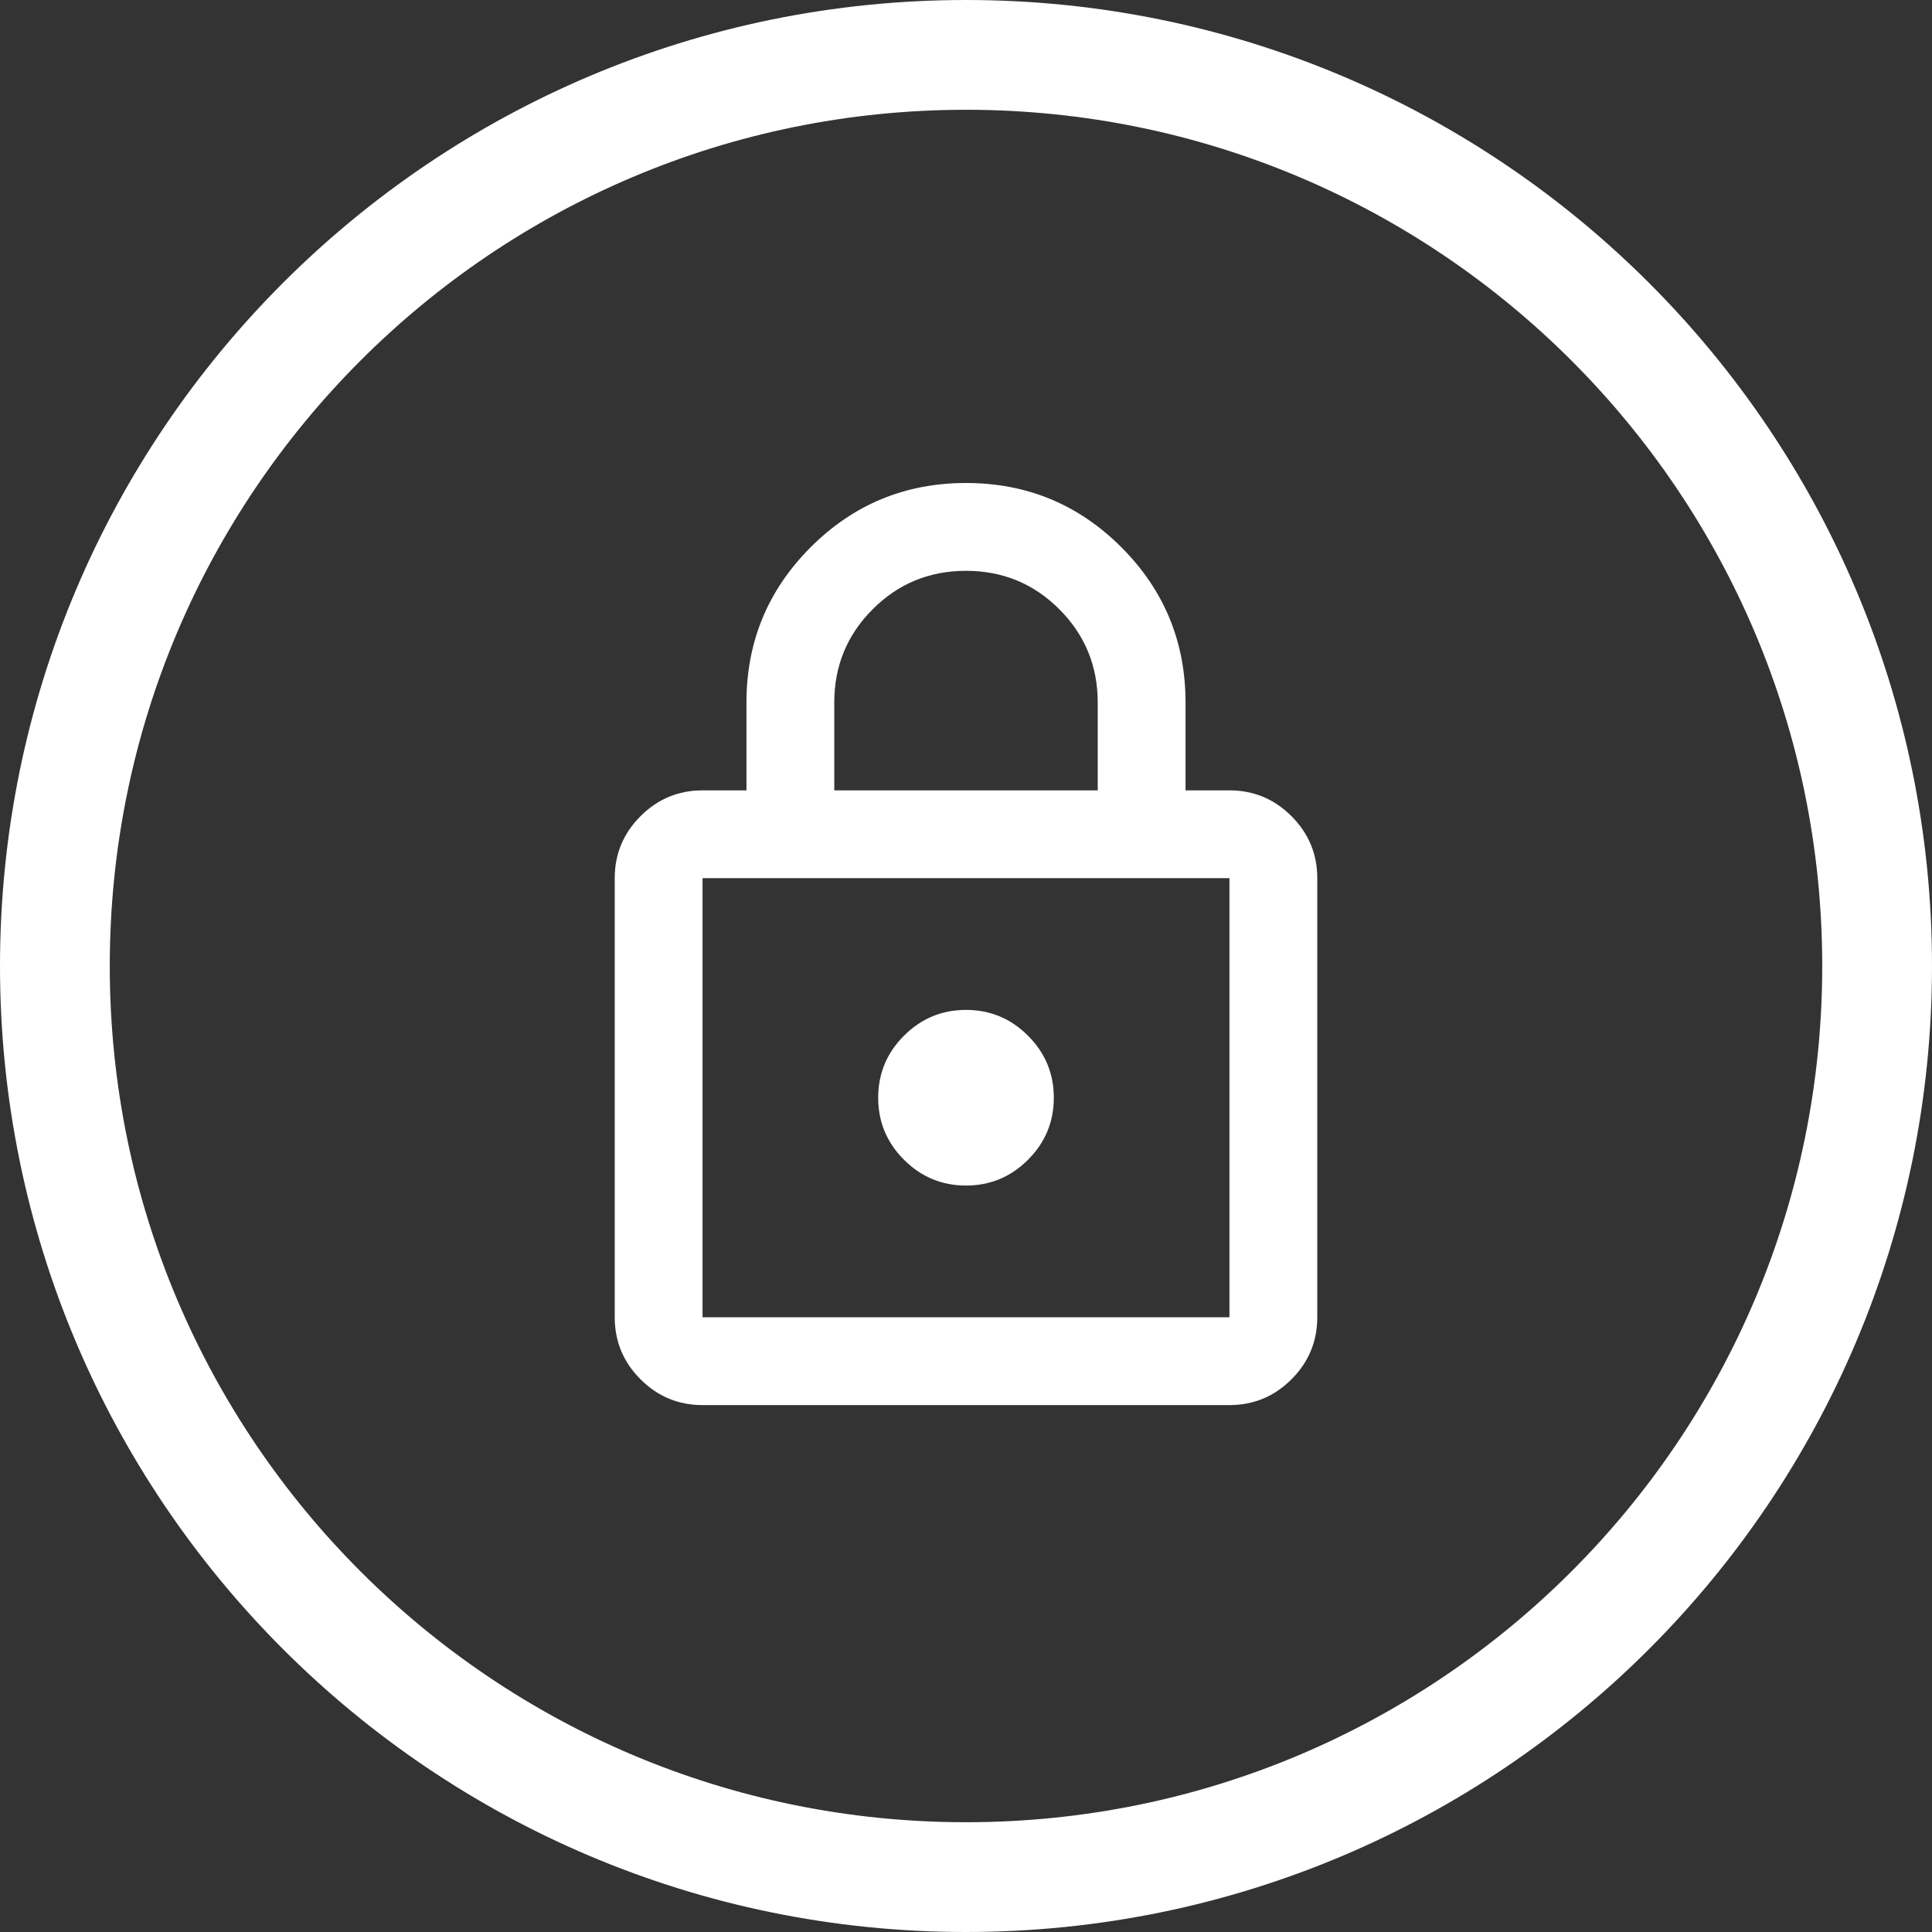 <svg width="88" height="88" viewBox="0 0 88 88" fill="none" xmlns="http://www.w3.org/2000/svg">
<rect x="0" y="0" width="88" height="88" fill="#333333" stroke="none"/>
<g clip-path="url(#clip0_676_3002)">
<path d="M32 64C30.9 64 29.958 63.608 29.175 62.825C28.392 62.042 28 61.1 28 60V40C28 38.9 28.392 37.958 29.175 37.175C29.958 36.392 30.9 36 32 36H34V32C34 29.233 34.975 26.875 36.925 24.925C38.875 22.975 41.233 22 44 22C46.767 22 49.125 22.975 51.075 24.925C53.025 26.875 54 29.233 54 32V36H56C57.1 36 58.042 36.392 58.825 37.175C59.608 37.958 60 38.9 60 40V60C60 61.1 59.608 62.042 58.825 62.825C58.042 63.608 57.1 64 56 64H32ZM32 60H56V40H32V60ZM44 54C45.1 54 46.042 53.608 46.825 52.825C47.608 52.042 48 51.1 48 50C48 48.9 47.608 47.958 46.825 47.175C46.042 46.392 45.1 46 44 46C42.9 46 41.958 46.392 41.175 47.175C40.392 47.958 40 48.9 40 50C40 51.1 40.392 52.042 41.175 52.825C41.958 53.608 42.9 54 44 54ZM38 36H50V32C50 30.333 49.417 28.917 48.25 27.75C47.083 26.583 45.667 26 44 26C42.333 26 40.917 26.583 39.75 27.75C38.583 28.917 38 30.333 38 32V36Z" fill="white"/>
</g>
<path d="M44 2.5C66.92 2.5 85.5 21.08 85.5 44C85.5 66.92 66.92 85.5 44 85.5C21.08 85.5 2.5 66.92 2.5 44C2.5 21.08 21.08 2.5 44 2.5Z" stroke="white" stroke-width="5"/>
<defs>
<clipPath id="clip0_676_3002">
<path d="M0 44C0 19.7 19.7 0 44 0V0C68.3 0 88 19.7 88 44V44C88 68.3 68.3 88 44 88V88C19.7 88 0 68.3 0 44V44Z" fill="white"/>
</clipPath>
</defs>
</svg>

